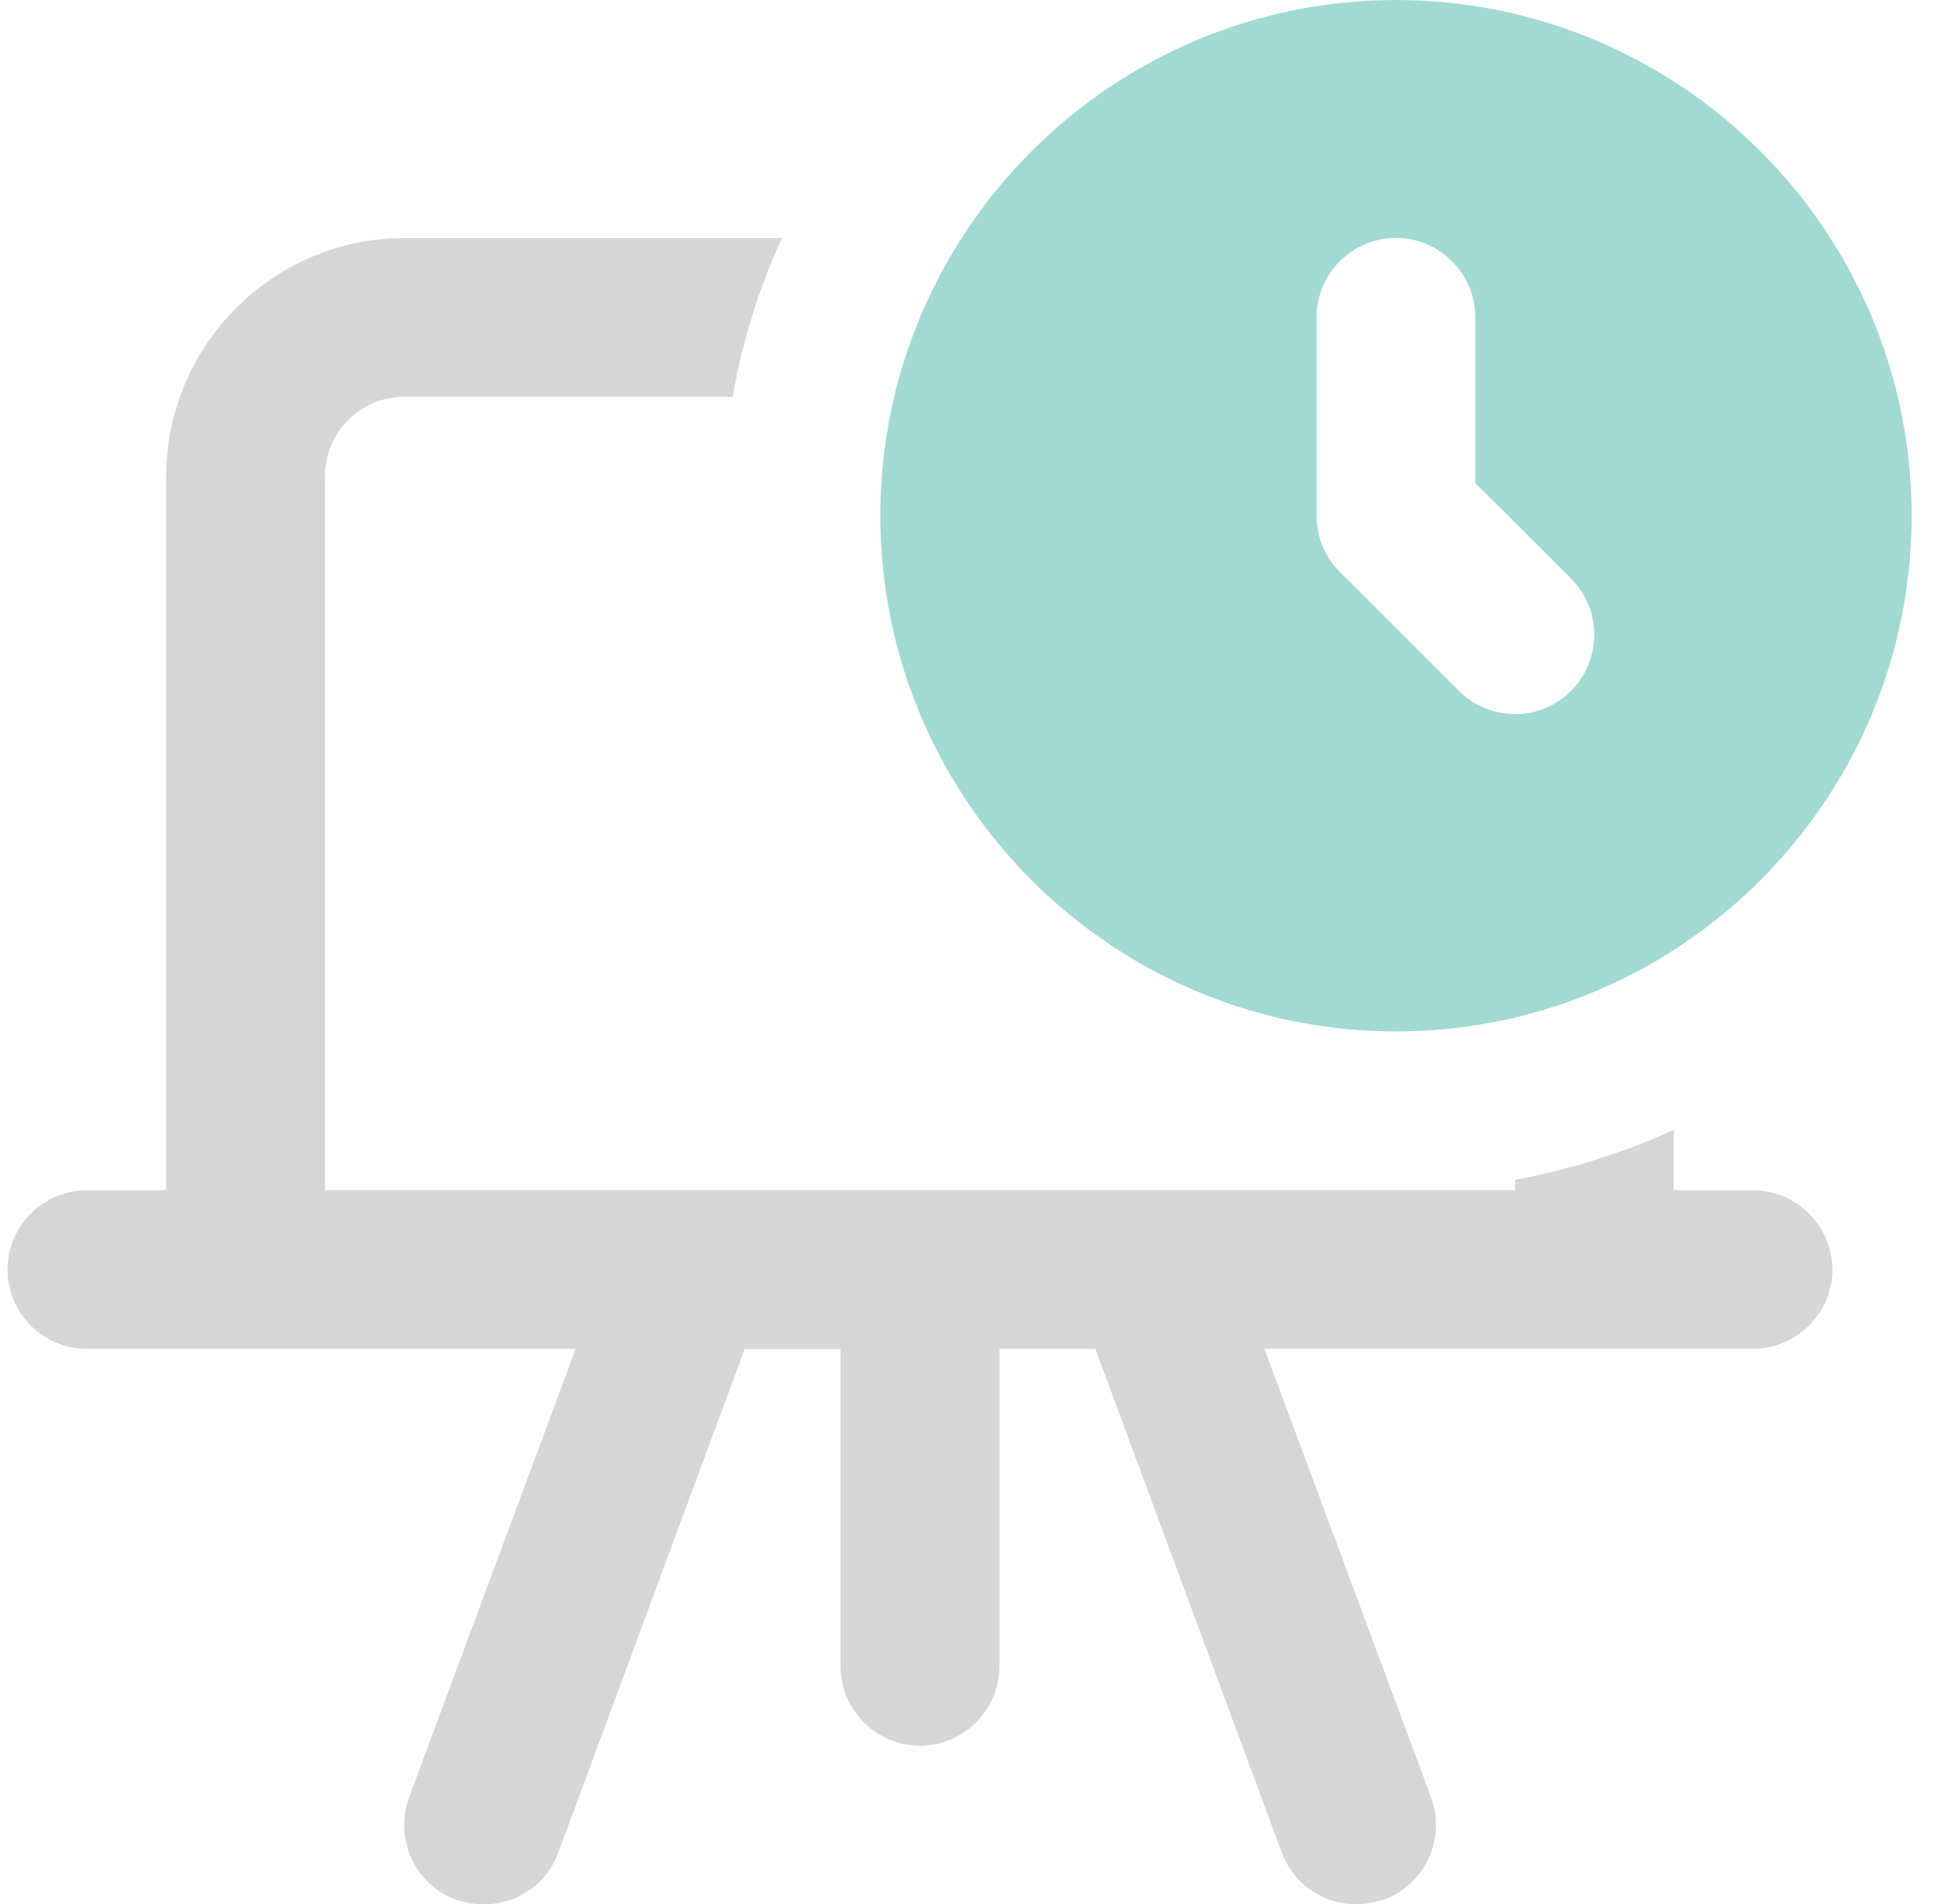 <svg xmlns="http://www.w3.org/2000/svg" width="37" height="36" viewBox="0 0 37 36">
    <g fill="none" fill-rule="evenodd">
        <g fill-rule="nonzero">
            <g>
                <g>
                    <g>
                        <path fill="#A2DAD3" d="M26.25 0c-5.375 0-9.749 4.374-9.749 9.749 0 5.375 4.374 9.749 9.75 9.749 5.374 0 9.748-4.374 9.748-9.749C36 4.374 31.625 0 26.25 0zm3.31 13.06c-.585.586-1.535.586-2.122 0l-2.25-2.249c-.281-.281-.439-.664-.439-1.062v-3.75c0-.829.673-1.5 1.501-1.5.828 0 1.5.674 1.5 1.502v3.13l1.812 1.81c.583.583.583 1.533-.002 2.12z" transform="translate(-336, -765) translate(96, 723) translate(240.143, 32) translate(0, 10)"/>
                        <path fill="#D6D6D6" d="M33 22.5h-1.5v-1.141c-.946.434-1.951.749-3 .945v.195H6V9c0-.825.676-1.5 1.501-1.5h6.21c.18-1.05.495-2.054.93-3H7.5c-2.475 0-4.5 2.026-4.5 4.5v13.5h-1.5C.675 22.5 0 23.174 0 24c0 .826.675 1.5 1.5 1.5h9.241l-3.15 8.476c-.285.781.106 1.65.885 1.935.864.288 1.662-.157 1.935-.884l3.525-9.524h1.814V31.5c0 .826.675 1.501 1.5 1.501.826 0 1.501-.675 1.501-1.5v-6.001h1.816l3.525 9.524c.273.729 1.071 1.172 1.935.884.781-.286 1.17-1.154.885-1.935l-3.15-8.476h9.24c.826 0 1.5-.675 1.5-1.5-.004-.822-.679-1.497-1.502-1.497z" transform="translate(-336, -765) translate(96, 723) translate(240.143, 32) translate(0, 10)"/>
                    </g>
                </g>
            </g>
        </g>
    </g>
</svg>
